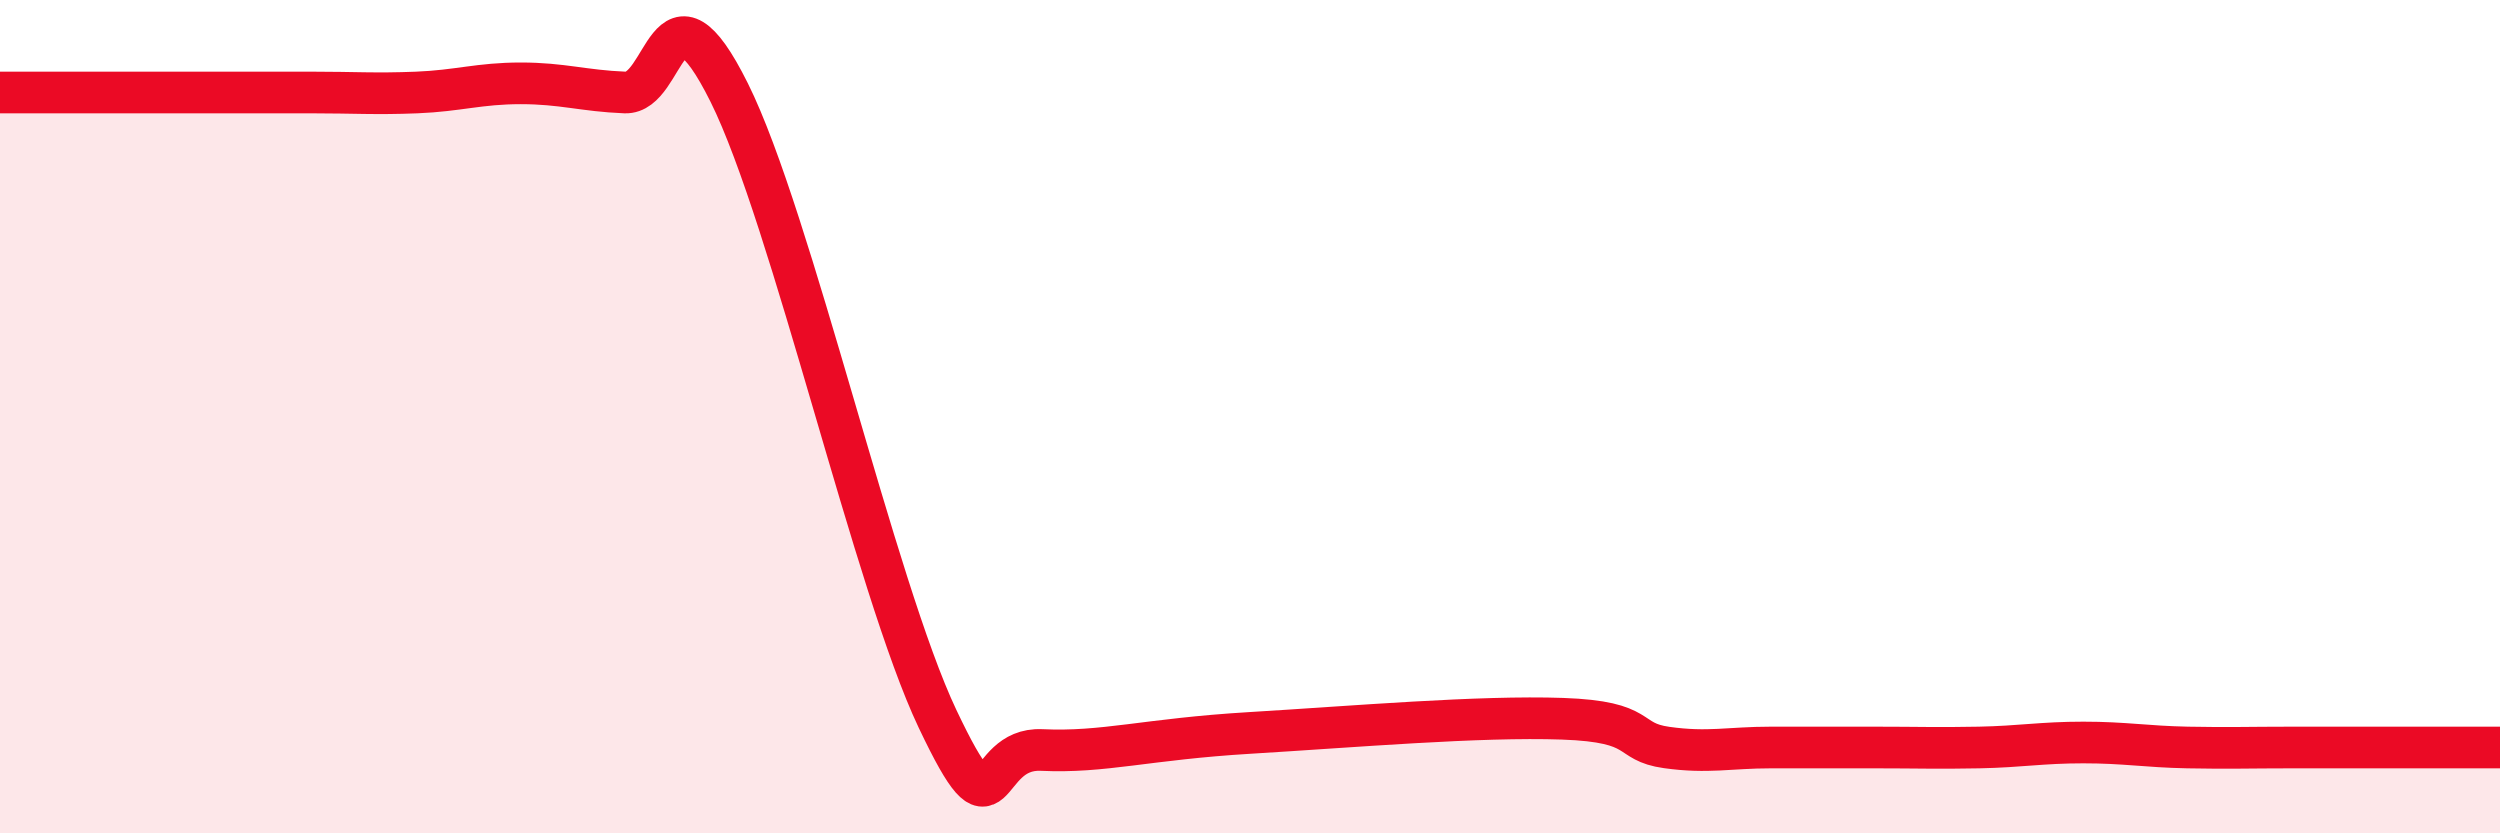 
    <svg width="60" height="20" viewBox="0 0 60 20" xmlns="http://www.w3.org/2000/svg">
      <path
        d="M 0,2.22 C 0.5,2.22 1.5,2.22 2.5,2.22 C 3.5,2.22 4,2.22 5,2.22 C 6,2.22 6.5,2.22 7.5,2.22 C 8.5,2.22 9,2.26 10,2.22 C 11,2.18 11.5,2 12.5,2 C 13.5,2 14,2.18 15,2.22 C 16,2.26 16,-0.79 17.5,2.22 C 19,5.23 21,14.09 22.5,17.25 C 24,20.41 23.5,17.93 25,18 C 26.5,18.07 27.5,17.74 30,17.59 C 32.5,17.44 35.5,17.18 37.5,17.25 C 39.5,17.32 39,17.8 40,17.94 C 41,18.08 41.5,17.94 42.5,17.94 C 43.5,17.94 44,17.94 45,17.94 C 46,17.94 46.5,17.96 47.5,17.94 C 48.5,17.92 49,17.82 50,17.82 C 51,17.82 51.5,17.92 52.5,17.94 C 53.5,17.96 54,17.94 55,17.94 C 56,17.94 56.5,17.94 57.5,17.94 C 58.5,17.94 59.5,17.94 60,17.94L60 20L0 20Z"
        fill="#EB0A25"
        opacity="0.1"
        stroke-linecap="round"
        stroke-linejoin="round"
      />
      <path
        d="M 0,2.22 C 0.5,2.22 1.5,2.22 2.5,2.22 C 3.5,2.22 4,2.22 5,2.22 C 6,2.22 6.5,2.22 7.5,2.22 C 8.5,2.22 9,2.26 10,2.22 C 11,2.18 11.5,2 12.5,2 C 13.5,2 14,2.18 15,2.22 C 16,2.26 16,-0.79 17.5,2.22 C 19,5.23 21,14.09 22.5,17.25 C 24,20.41 23.5,17.93 25,18 C 26.5,18.07 27.5,17.74 30,17.59 C 32.5,17.44 35.5,17.18 37.5,17.25 C 39.5,17.32 39,17.8 40,17.94 C 41,18.08 41.5,17.94 42.5,17.94 C 43.5,17.94 44,17.94 45,17.94 C 46,17.94 46.5,17.96 47.5,17.94 C 48.5,17.92 49,17.82 50,17.82 C 51,17.82 51.5,17.92 52.5,17.94 C 53.5,17.96 54,17.94 55,17.94 C 56,17.94 56.5,17.94 57.5,17.94 C 58.5,17.94 59.5,17.94 60,17.94"
        stroke="#EB0A25"
        stroke-width="1"
        fill="none"
        stroke-linecap="round"
        stroke-linejoin="round"
      />
    </svg>
  